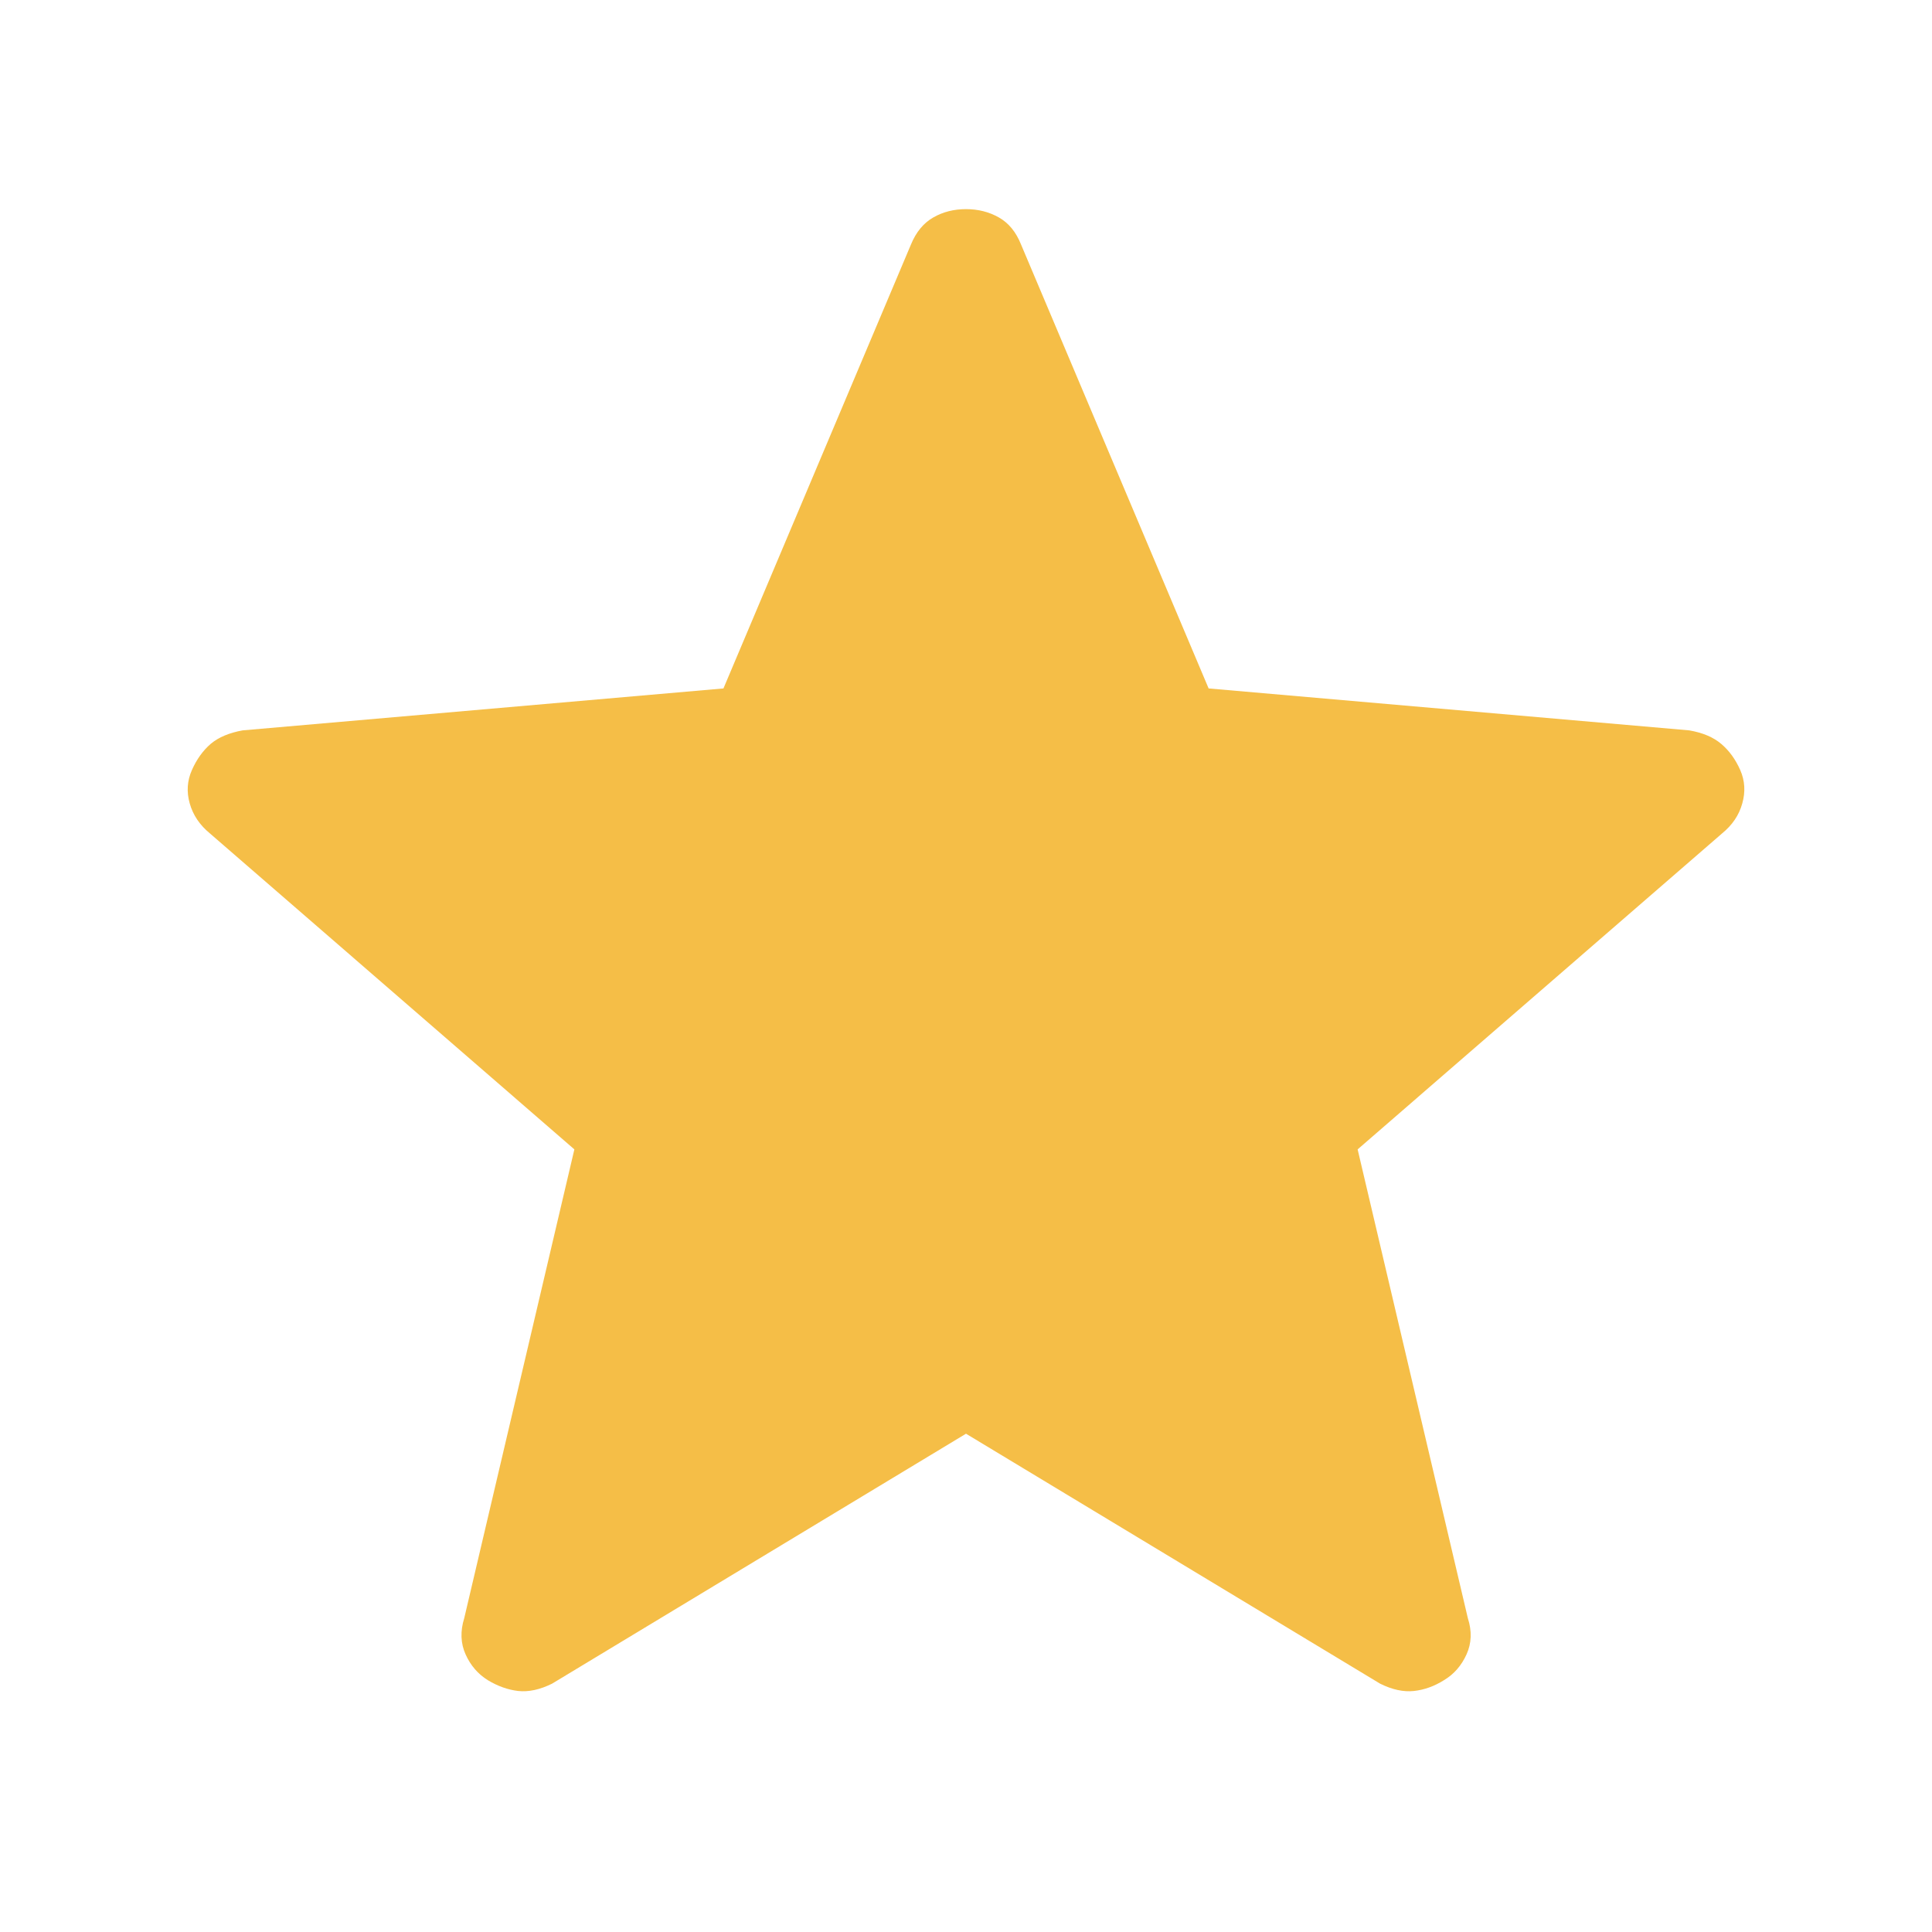 <svg width="24" height="24" viewBox="0 0 24 24" fill="none" xmlns="http://www.w3.org/2000/svg">
<path d="M12 17.81L6.858 20.915C6.707 20.99 6.566 21.02 6.437 21.006C6.309 20.991 6.183 20.946 6.062 20.873C5.939 20.797 5.846 20.69 5.784 20.552C5.722 20.415 5.716 20.264 5.767 20.101L7.135 14.278L2.609 10.354C2.482 10.25 2.398 10.126 2.357 9.981C2.316 9.837 2.325 9.698 2.384 9.566C2.442 9.434 2.52 9.325 2.618 9.24C2.716 9.158 2.848 9.103 3.014 9.073L8.987 8.552L11.316 3.038C11.38 2.882 11.473 2.77 11.594 2.701C11.714 2.632 11.85 2.598 12 2.598C12.15 2.598 12.286 2.632 12.408 2.701C12.53 2.77 12.622 2.882 12.684 3.038L15.014 8.552L20.985 9.073C21.152 9.102 21.285 9.158 21.383 9.242C21.481 9.325 21.559 9.433 21.618 9.566C21.676 9.698 21.684 9.837 21.643 9.981C21.603 10.126 21.519 10.25 21.391 10.354L16.865 14.278L18.234 20.101C18.286 20.262 18.281 20.412 18.218 20.551C18.155 20.69 18.062 20.797 17.939 20.871C17.818 20.947 17.693 20.992 17.564 21.006C17.435 21.02 17.295 20.99 17.144 20.915L12 17.81Z" fill="#F5BE47"/>
</svg>
